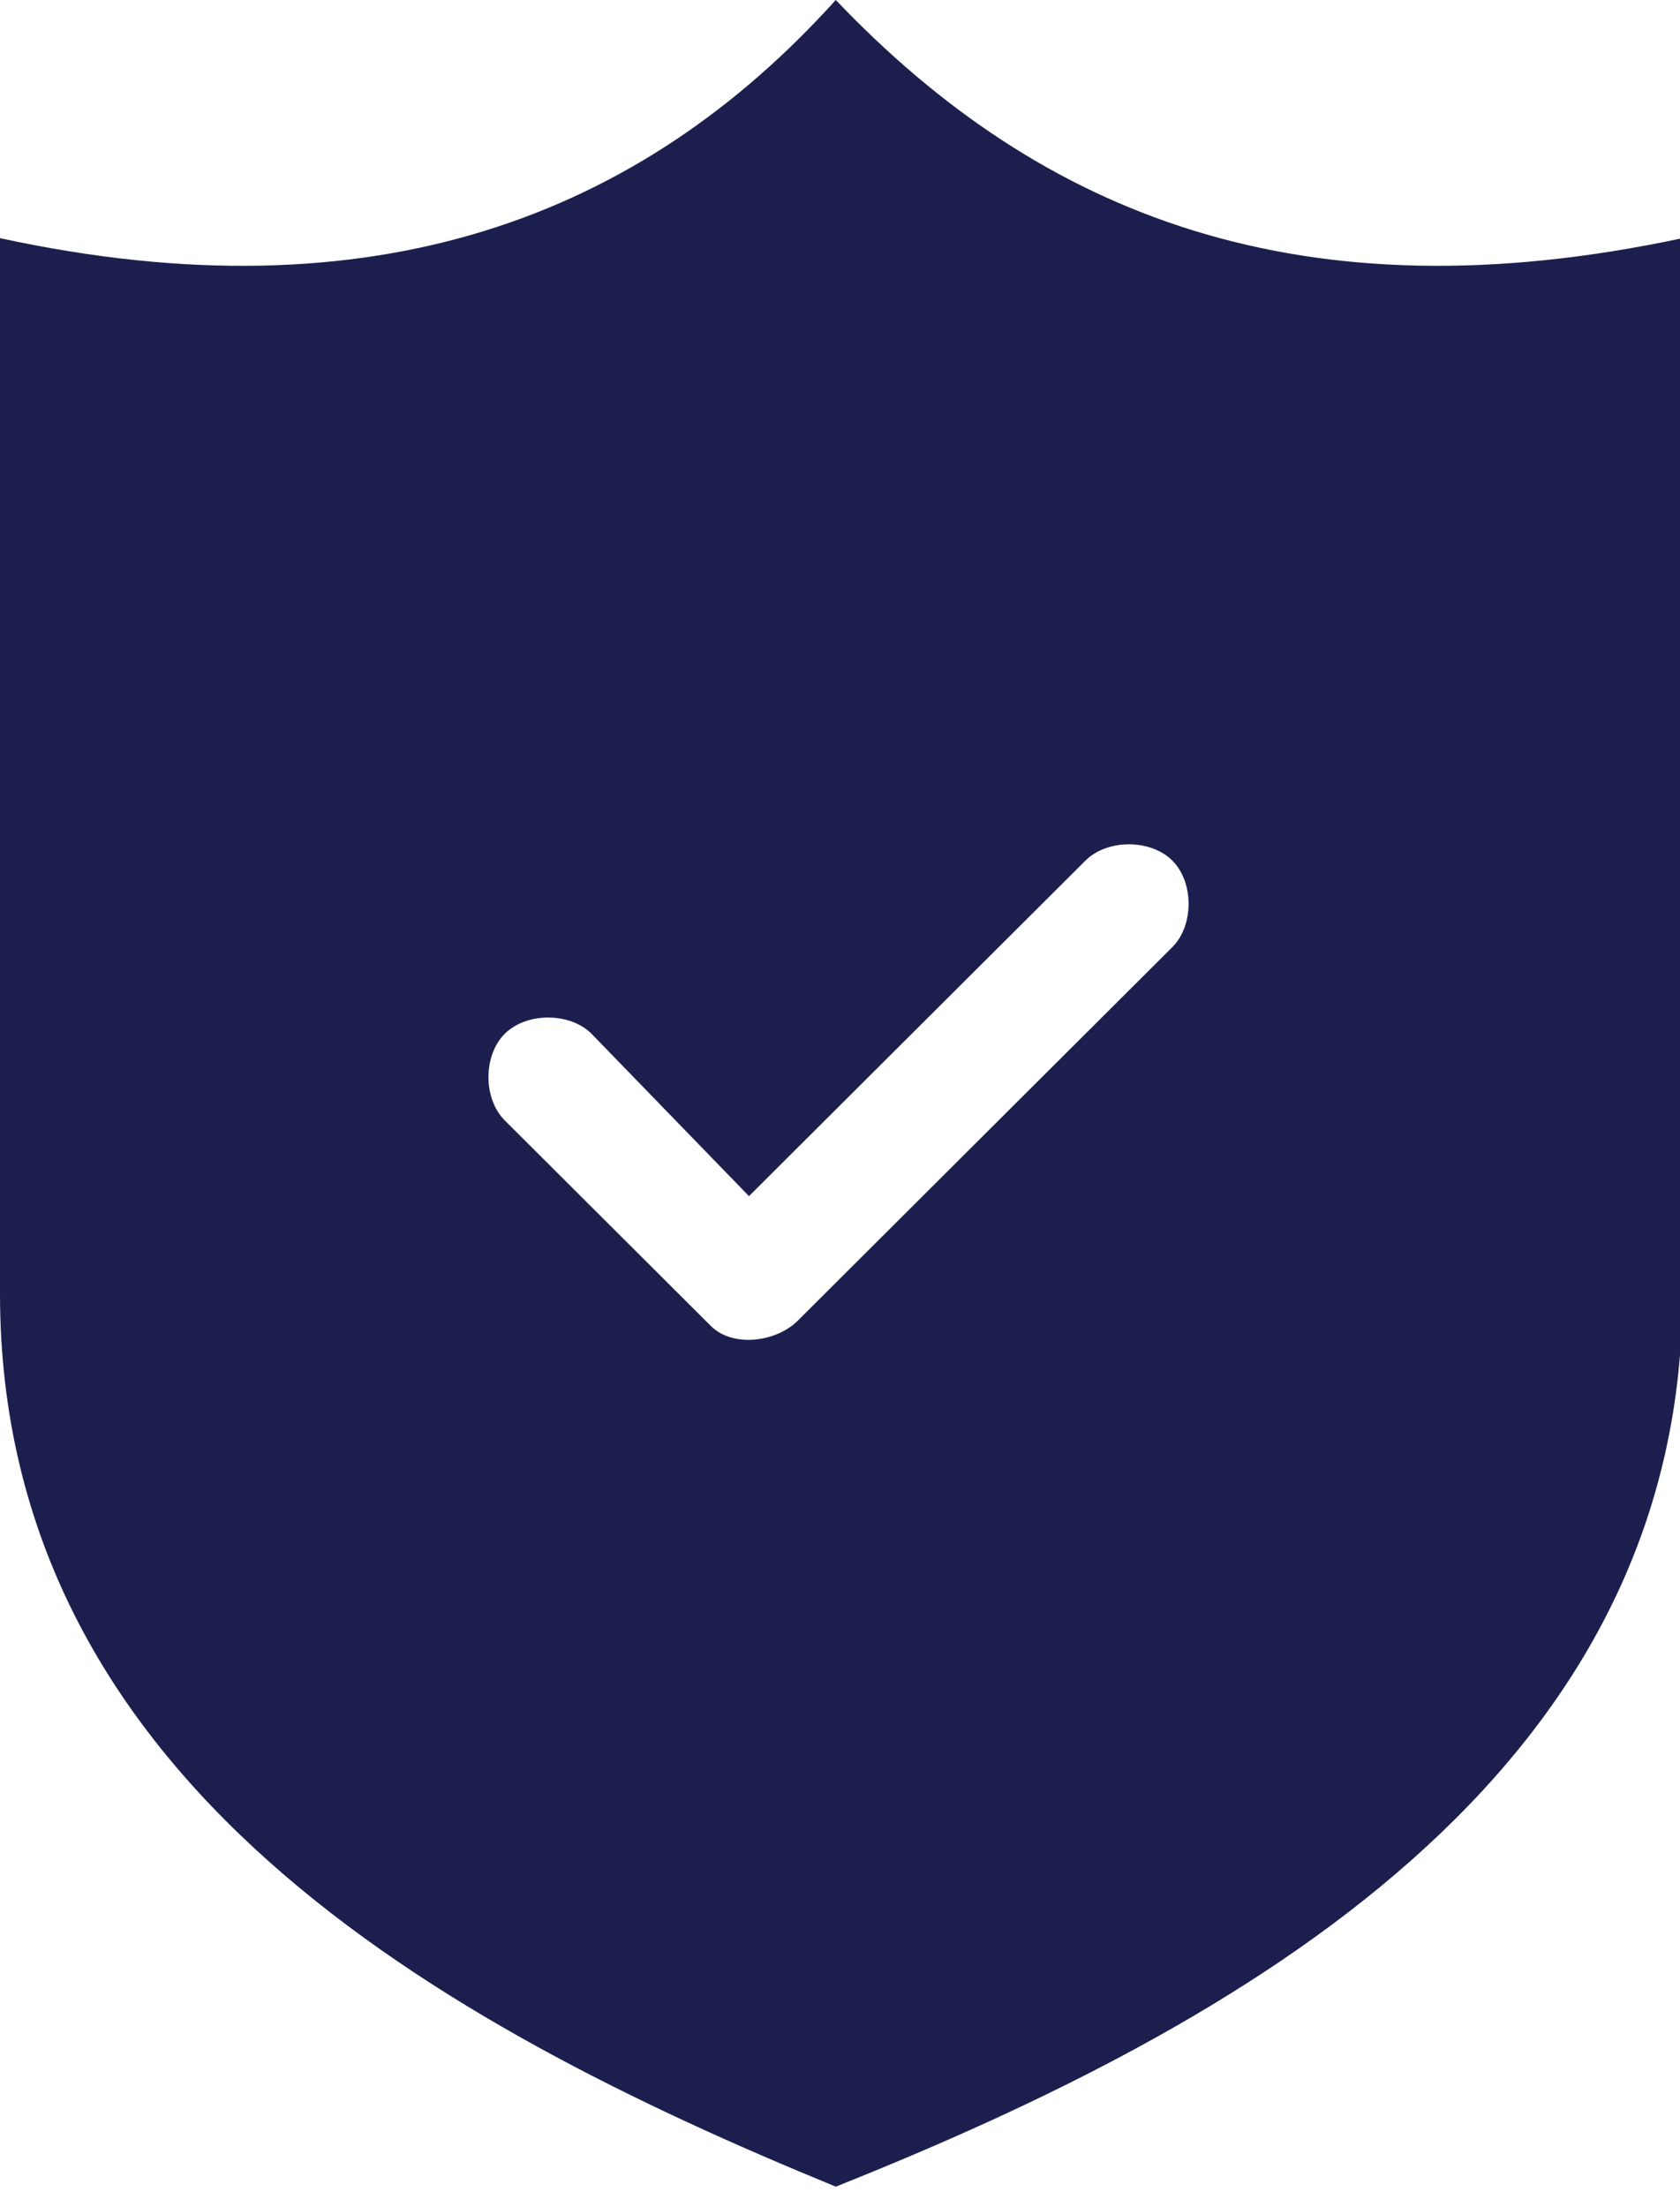<?xml version="1.0" encoding="UTF-8"?> <svg xmlns="http://www.w3.org/2000/svg" width="67" height="88" viewBox="0 0 67 88"><g><g><path fill="#1c1f4e" d="M20.13 44.68c-.866-.864-.866-2.59 0-3.454.865-.864 2.597-.864 3.462 0L29.87 47.7l13.42-13.382c.866-.864 2.597-.864 3.463 0 .866.863.866 2.59 0 3.453L31.817 52.665c-.865.864-2.597 1.08-3.463.216zM33.331 0C25.54 8.634 14.935 12.735 0 9.497v42.09C0 71.011 17.532 80.724 33.332 87.2c16.234-6.475 33.766-16.404 33.766-35.614V9.497C51.947 12.735 41.558 8.634 33.332 0z"></path></g></g></svg> 